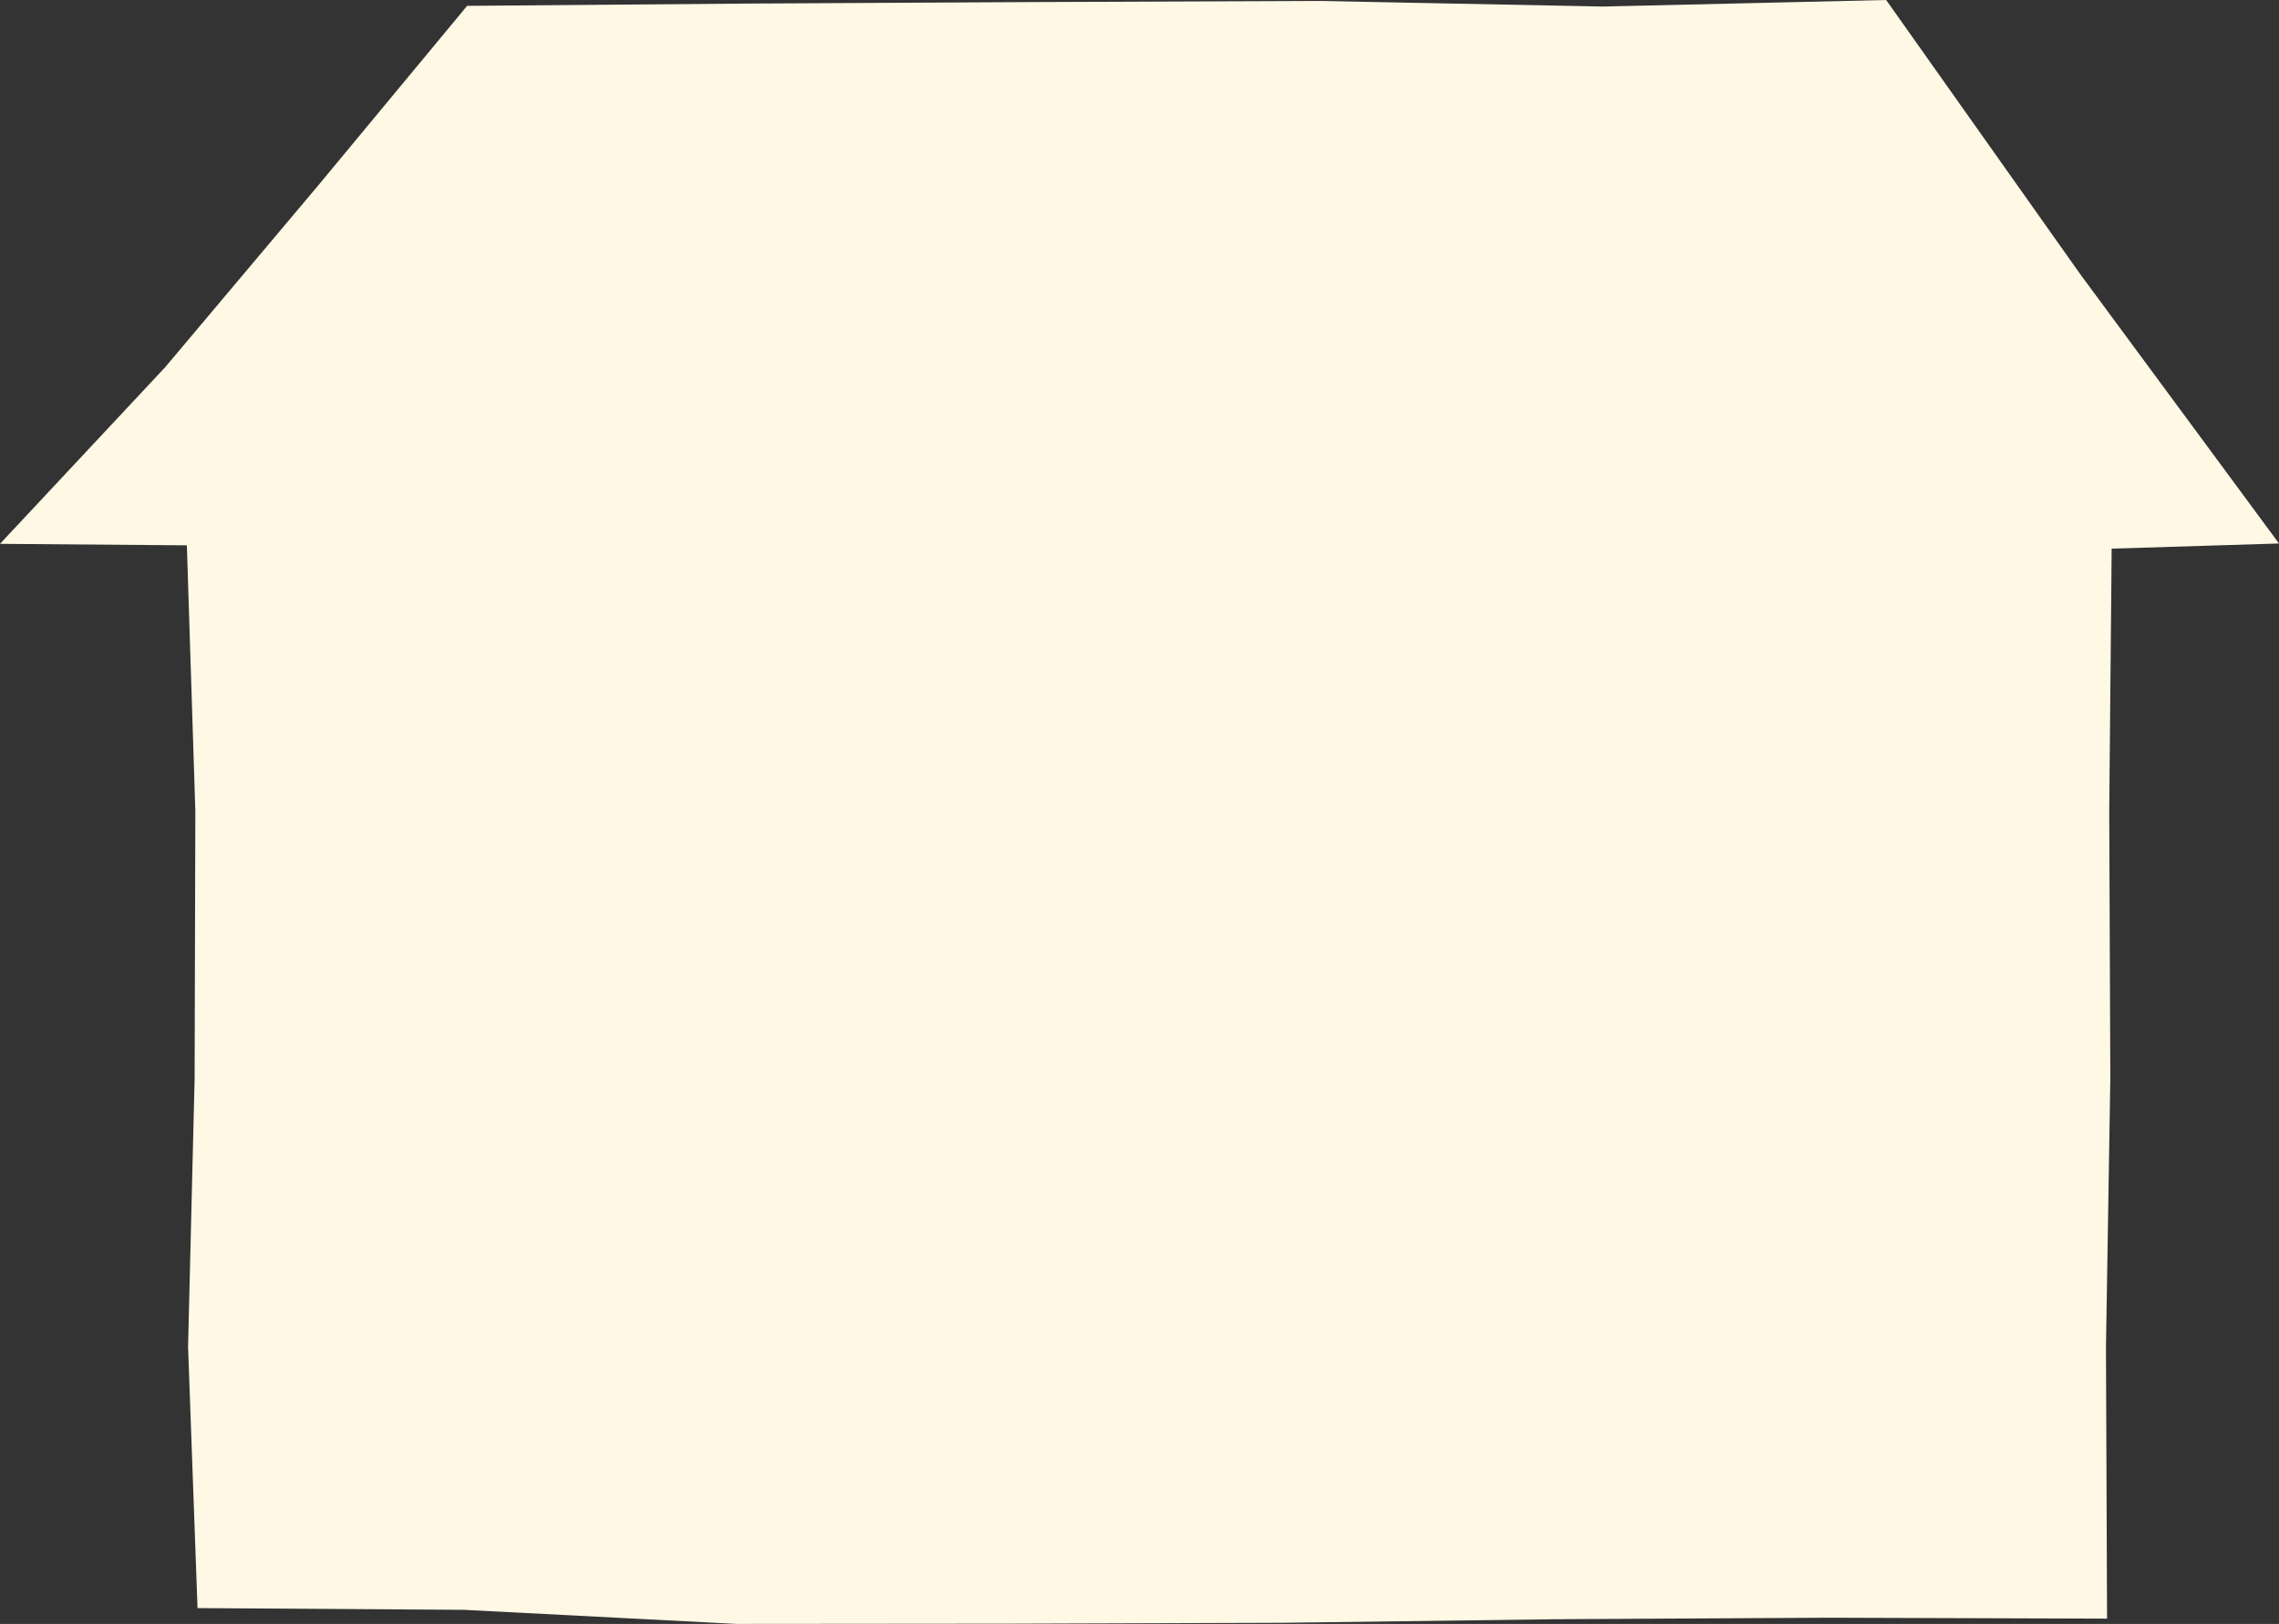<svg width="94" height="67" viewBox="0 0 94 67" fill="none" xmlns="http://www.w3.org/2000/svg">
<rect x="0" y="0" width="94" height="67" fill="#333333" stroke="none"/>
<g clip-path="url(#clip0_283_1063)">
<path d="M77.797 0L66.117 0.27L54.367 0.038L42.612 0.085L30.857 0.147L19.267 0.241L13.129 7.646L6.812 15.151L0 22.438L7.707 22.499L8.057 33.46L8.027 44.51L7.757 55.561L8.147 66.347L19.122 66.418L30.387 67L41.652 66.99L52.922 66.953L64.188 66.806L75.458 66.744L86.908 66.782L86.863 55.561L87.043 44.51L86.998 33.46L87.098 22.636L94 22.423L85.808 11.32L77.797 0Z" fill="#FFF8E5"/>
</g>
<defs>
<clipPath id="clip0_283_1063">
<rect width="94" height="67" fill="white"/>
</clipPath>
</defs>
</svg>
